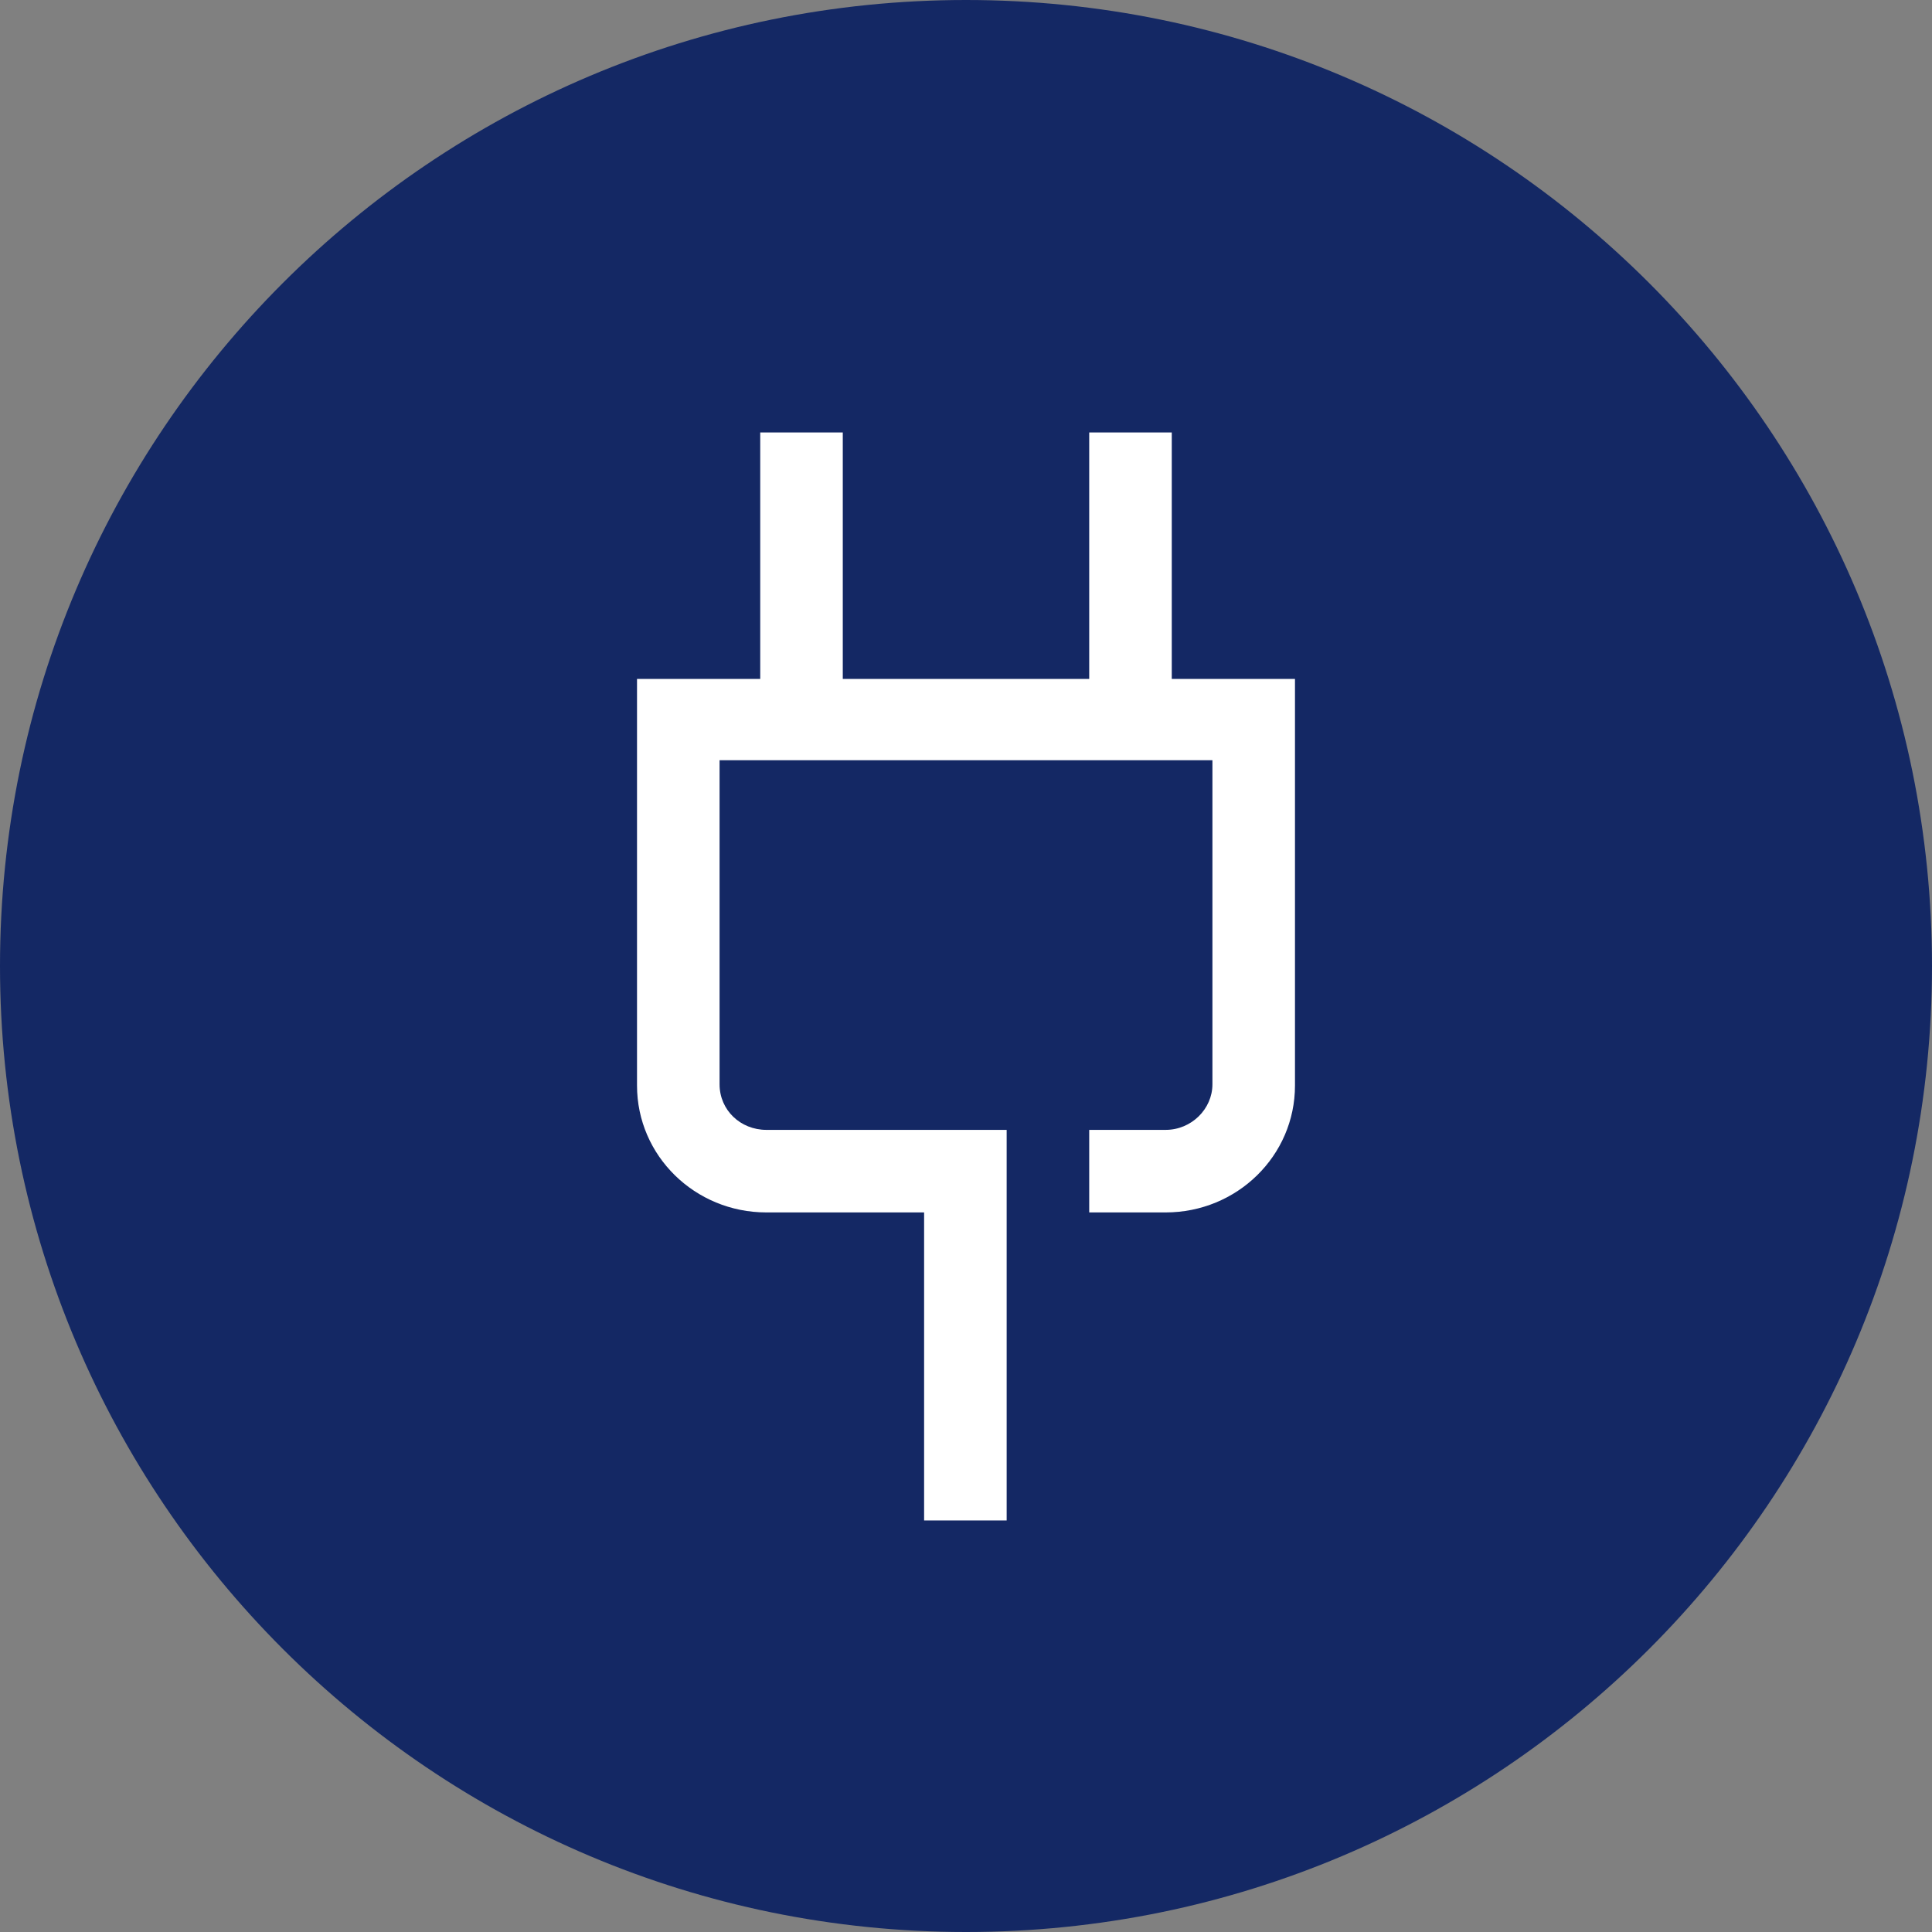 <?xml version="1.0" encoding="UTF-8"?>
<svg id="Ebene_1" data-name="Ebene 1" xmlns="http://www.w3.org/2000/svg" version="1.1" xmlns:xlink="http://www.w3.org/1999/xlink" viewBox="0 0 156.8 156.8">
  <rect x="0" y="0" width="156.8" height="156.8" fill="#808080" stroke="none"/>
  <defs>
    <style>
      .cls-1 {
        fill: #142864;
      }

      .cls-1, .cls-2, .cls-3 {
        stroke-width: 0px;
      }

      .cls-2 {
        fill: none;
      }

      .cls-4 {
        clip-path: url(#clippath-1);
      }

      .cls-5 {
        clip-path: url(#clippath);
      }

      .cls-3 {
        fill: #fff;
      }
    </style>
    <clipPath id="clippath">
      <rect class="cls-2" width="156.8" height="156.8"/>
    </clipPath>
    <clipPath id="clippath-1">
      <rect class="cls-2" x="11.8" y="11.8" width="133.3" height="133.3"/>
    </clipPath>
  </defs>
  <g class="cls-5">
    <path class="cls-1" d="M78.4,156.8c43.3,0,78.4-35.1,78.4-78.4S121.7,0,78.4,0,0,35.1,0,78.4s35.1,78.4,78.4,78.4"/>
  </g>
  <g class="cls-4">
    <path class="cls-3" d="M95.1,55.1v-20h-6.7v20h-20v-20h-6.7v20h-10v33c0,5.7,4.7,10.3,10.5,10.3h12.8v25h6.7v-31.7h-19.5c-2.1,0-3.8-1.6-3.8-3.7v-26.3h40v26.3c0,2-1.7,3.7-3.8,3.7h-6.2v6.7h6.2c5.8,0,10.5-4.6,10.5-10.3v-33h-10Z"/>
  </g>
</svg>
